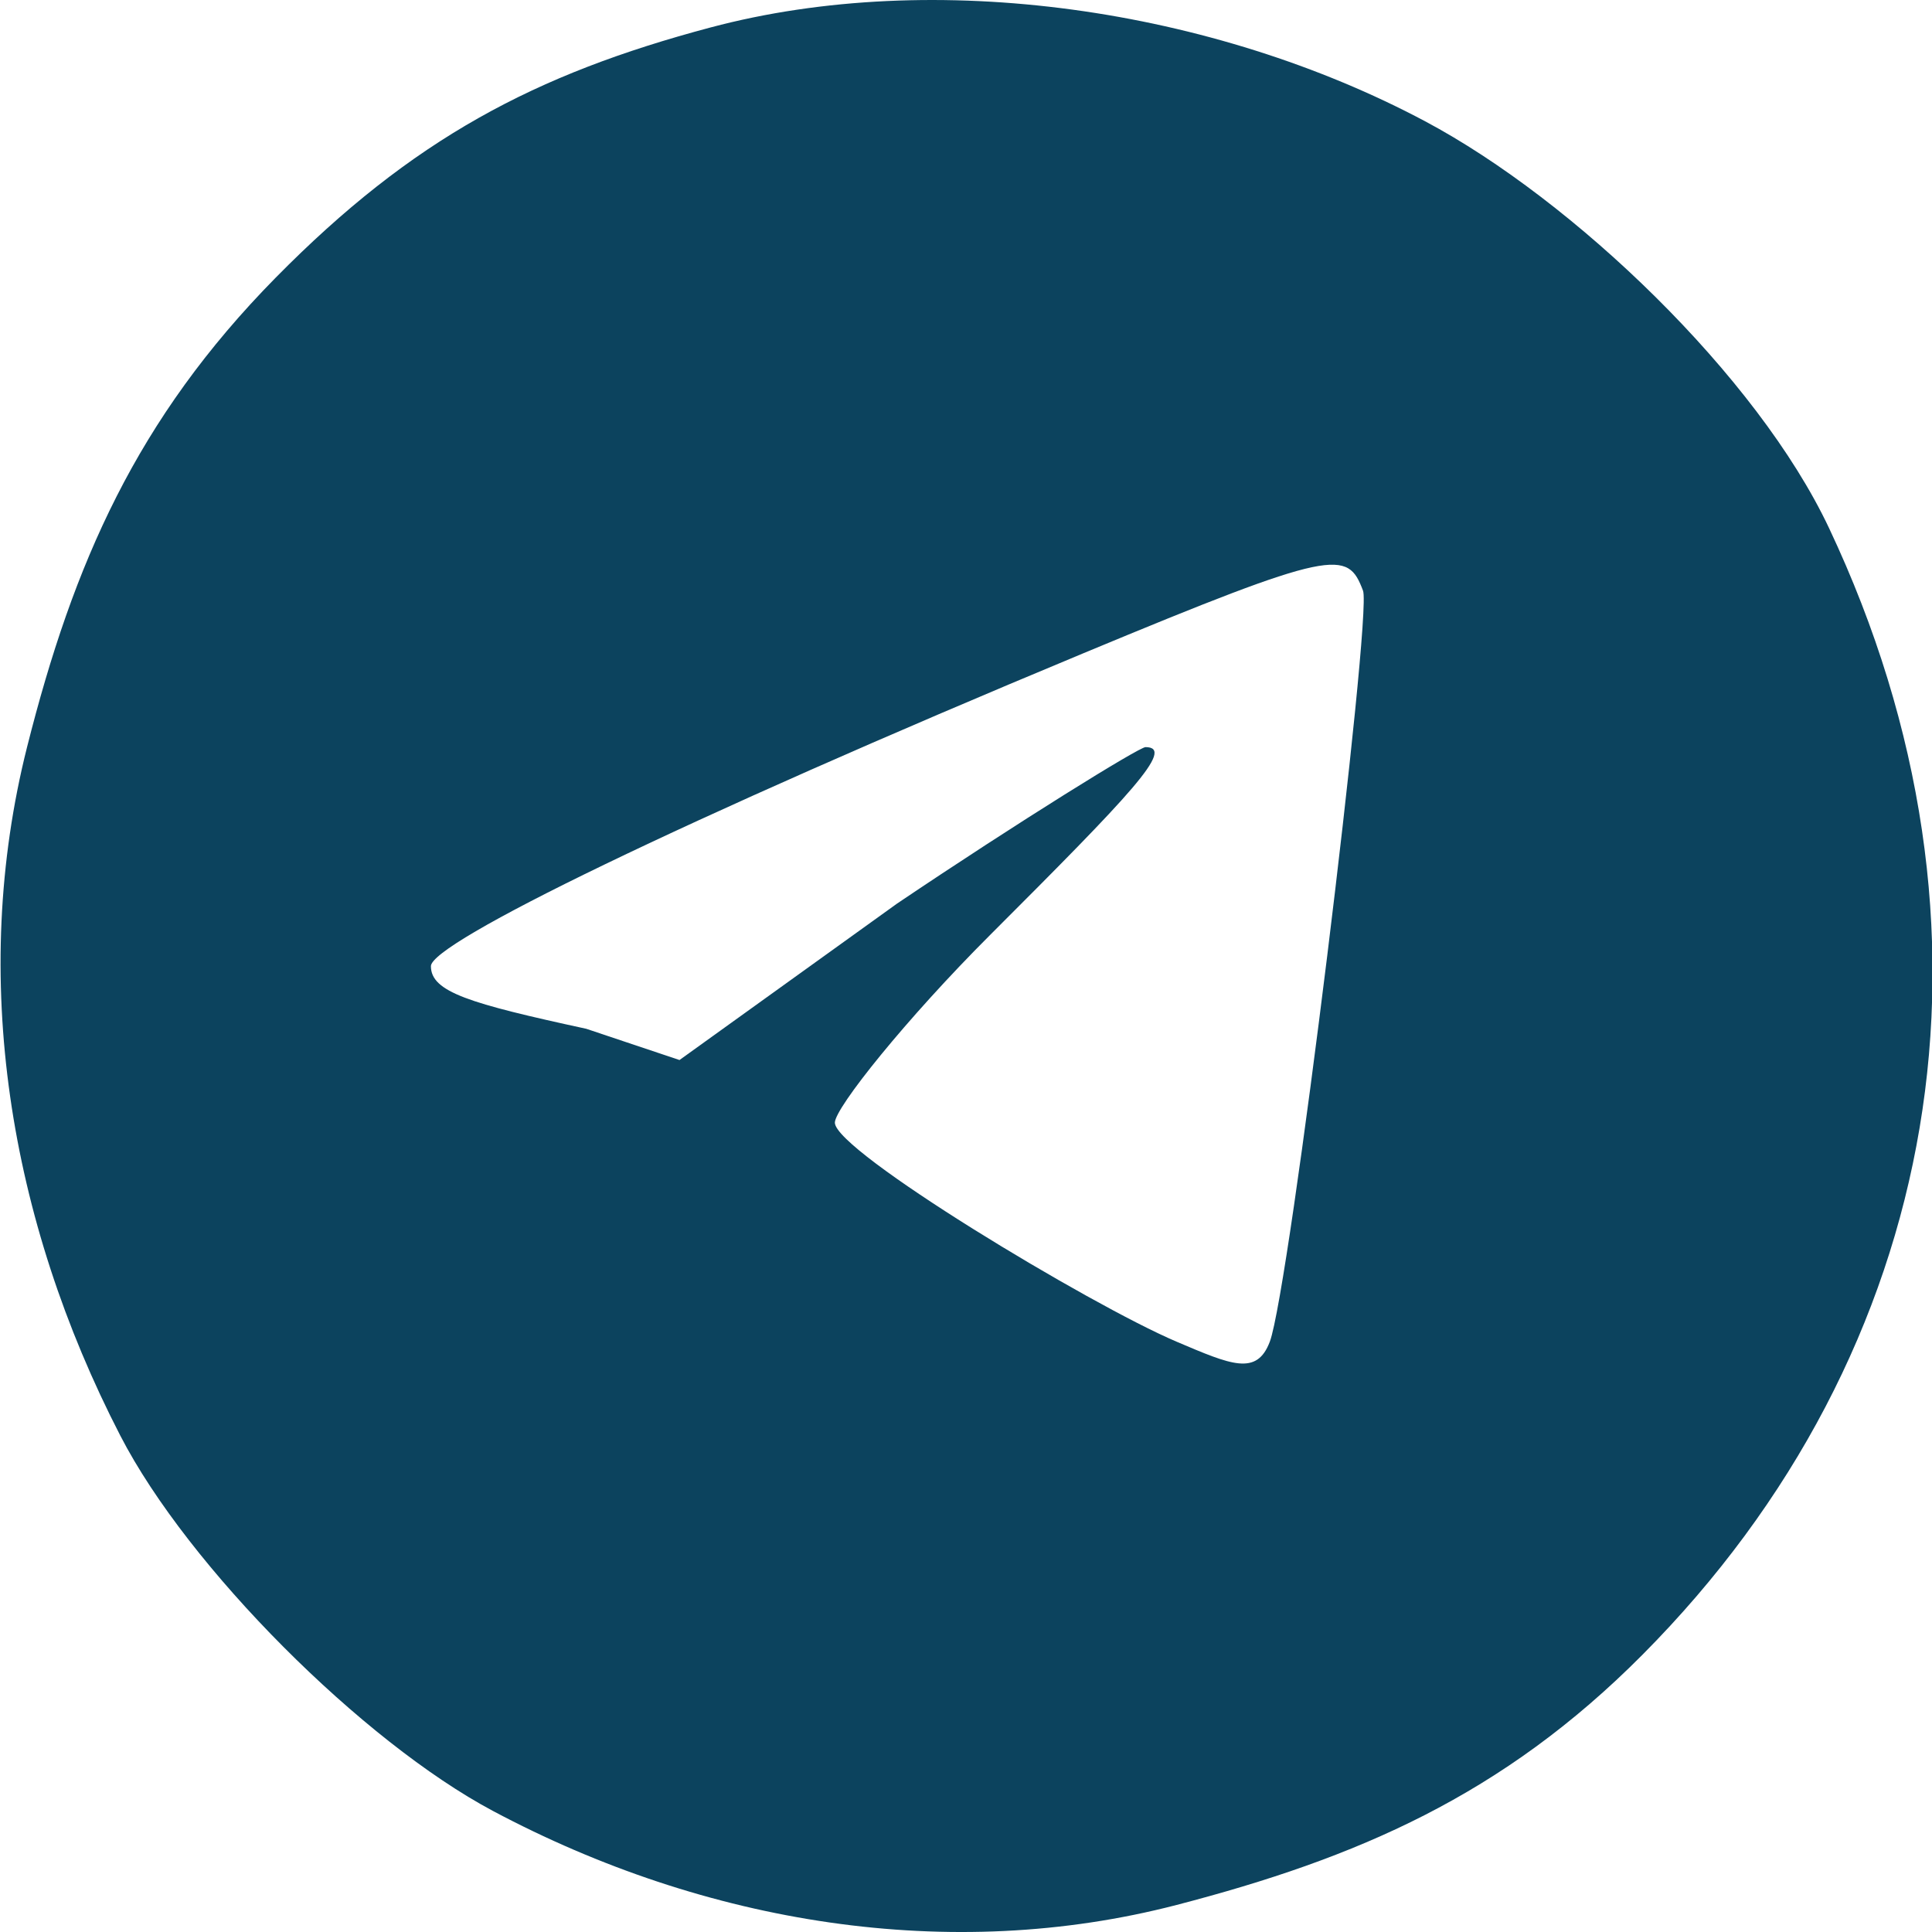 <?xml version="1.0" encoding="UTF-8"?> <svg xmlns="http://www.w3.org/2000/svg" width="24" height="24" viewBox="0 0 24 24" fill="none"><path fill-rule="evenodd" clip-rule="evenodd" d="M8.827 0.341C6.646 0.921 5.125 1.723 3.423 3.451C1.698 5.203 0.912 6.996 0.336 9.281C-0.383 12.136 0.109 15.148 1.494 17.833C2.34 19.474 4.509 21.637 6.125 22.497C8.768 23.904 11.805 24.394 14.616 23.664C16.855 23.082 18.665 22.306 20.405 20.554C24.148 16.787 25.067 11.53 22.721 6.56C21.829 4.671 19.547 2.488 17.704 1.507C15.068 0.104 11.615 -0.401 8.827 0.341ZM16.932 7.338C17.046 7.64 16.018 16.022 15.774 16.667C15.612 17.096 15.294 16.955 14.616 16.667C13.538 16.208 10.371 14.299 10.371 13.946C10.371 13.763 11.259 12.654 12.3 11.614C14.042 9.873 14.609 9.281 14.23 9.281C14.152 9.281 12.661 10.202 11.143 11.225L8.441 13.168L7.283 12.78C5.831 12.465 5.353 12.323 5.353 12.002C5.353 11.714 8.418 10.211 13.458 8.115C16.593 6.811 16.739 6.827 16.932 7.338Z" fill="#0C435E"></path></svg> 